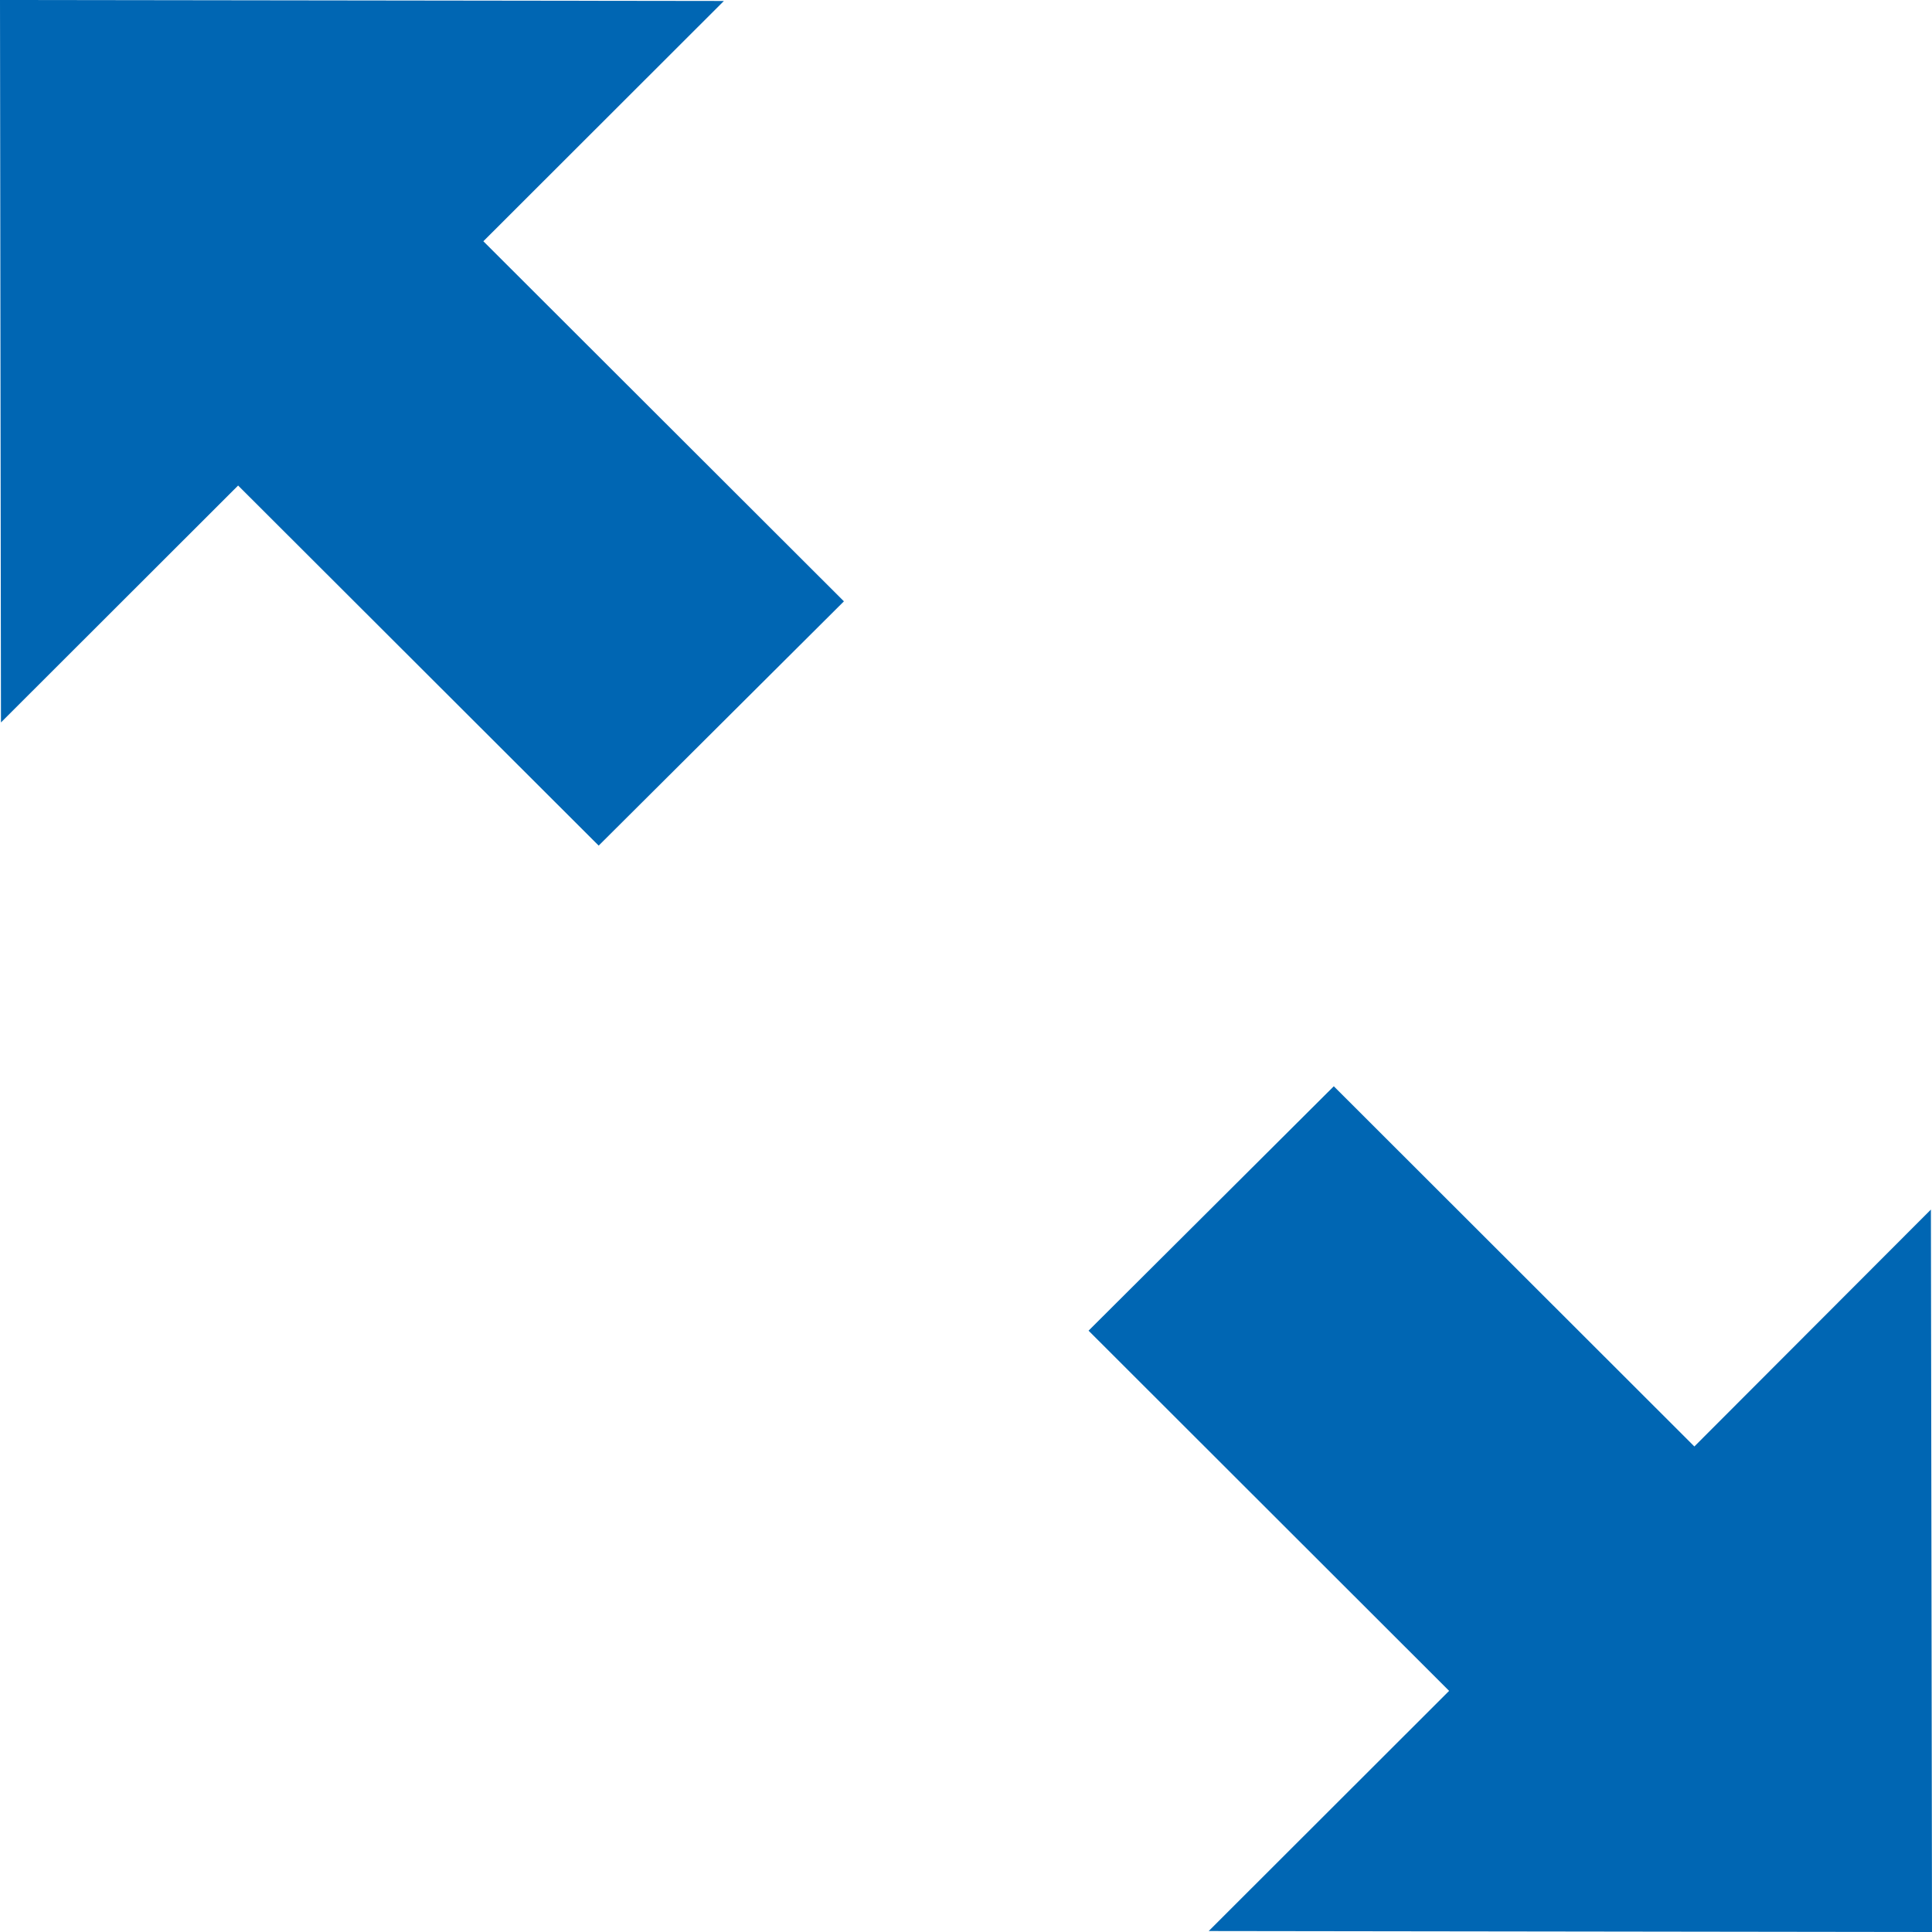 <svg width="16" height="16" xmlns="http://www.w3.org/2000/svg"><path d="M4.958 7.003L1.972 4.021.008 5.983 0 0l5.995.008-1.992 1.99L6.989 4.98 4.958 7.003zm6.088 1.993l2.986 2.983 1.959-1.962L16 16l-5.99-.008 1.991-1.989-2.986-2.983 2.031-2.024z" fill="#0066B3" fill-rule="nonzero"/></svg>